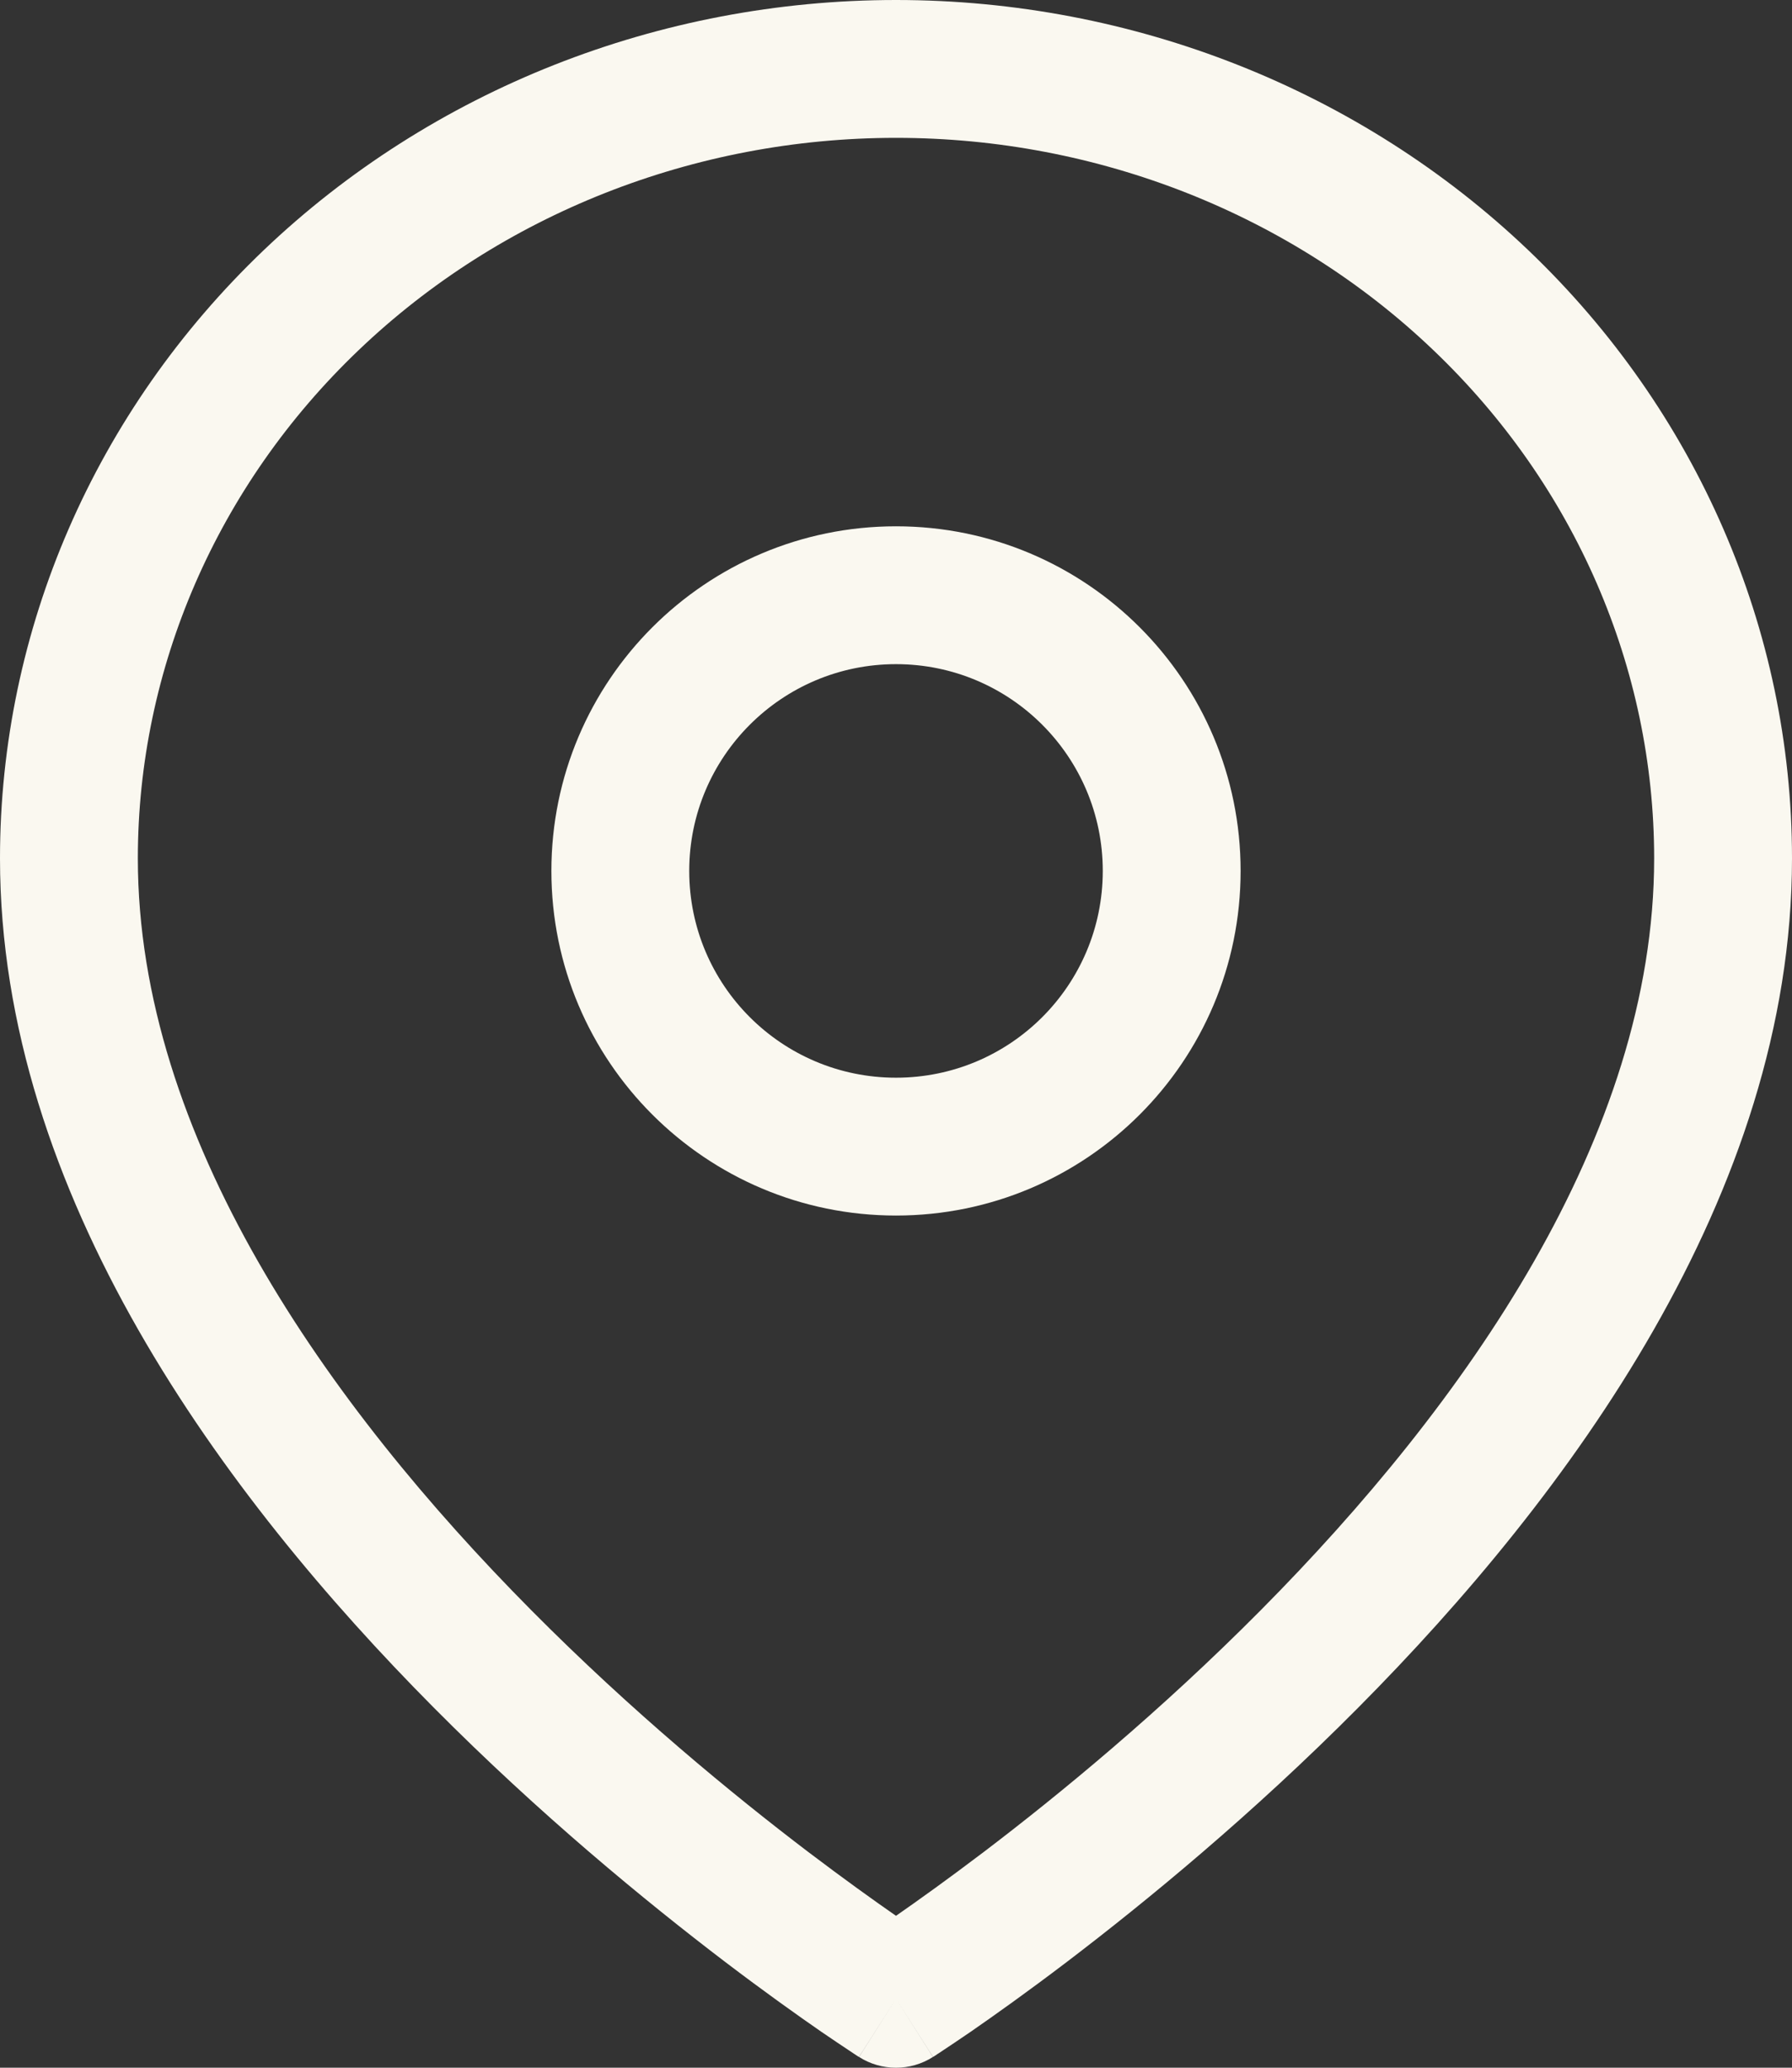 <svg width="13" height="15" viewBox="0 0 13 15" fill="none" xmlns="http://www.w3.org/2000/svg">
<rect x="0" y="0" width="13" height="15" fill="#333333" stroke="none"/>
<path fill-rule="evenodd" clip-rule="evenodd" d="M6.5 1C5.034 1 3.632 1.556 2.603 2.539C1.574 3.521 1 4.849 1 6.227C1 8.245 2.373 10.188 3.855 11.682C4.584 12.417 5.315 13.018 5.865 13.436C6.125 13.633 6.343 13.789 6.5 13.898C6.657 13.789 6.875 13.633 7.135 13.436C7.685 13.018 8.416 12.417 9.145 11.682C10.627 10.188 12 8.245 12 6.227C12 4.849 11.427 3.521 10.397 2.539C9.368 1.556 7.966 1 6.5 1ZM6.5 14.5C6.232 14.922 6.231 14.922 6.231 14.922L6.231 14.921L6.23 14.921L6.225 14.918L6.211 14.909C6.198 14.9 6.18 14.889 6.157 14.873C6.11 14.842 6.043 14.797 5.958 14.739C5.789 14.622 5.548 14.451 5.26 14.232C4.685 13.794 3.916 13.163 3.145 12.386C1.627 10.857 0 8.664 0 6.227C2.98023e-08 4.568 0.691 2.982 1.912 1.816C3.133 0.651 4.783 0 6.5 0C8.217 0 9.867 0.651 11.088 1.816C12.309 2.982 13 4.568 13 6.227C13 8.664 11.373 10.857 9.855 12.386C9.084 13.163 8.315 13.794 7.74 14.232C7.452 14.451 7.211 14.622 7.042 14.739C6.957 14.797 6.89 14.842 6.843 14.873C6.829 14.882 6.817 14.89 6.807 14.897C6.8 14.901 6.794 14.905 6.789 14.909L6.775 14.918L6.77 14.921L6.769 14.921L6.769 14.922C6.769 14.922 6.768 14.922 6.5 14.5ZM6.5 14.5L6.768 14.922C6.605 15.026 6.395 15.026 6.232 14.922L6.5 14.5Z" fill="#FAF8F0"/>
<path fill-rule="evenodd" clip-rule="evenodd" d="M6.5 4.818C5.672 4.818 5 5.49 5 6.318C5 7.147 5.672 7.818 6.5 7.818C7.329 7.818 8 7.147 8 6.318C8 5.49 7.329 4.818 6.5 4.818ZM4 6.318C4 4.938 5.12 3.818 6.5 3.818C7.881 3.818 9 4.938 9 6.318C9 7.699 7.881 8.818 6.5 8.818C5.12 8.818 4 7.699 4 6.318Z" fill="#FAF8F0"/>
</svg>
